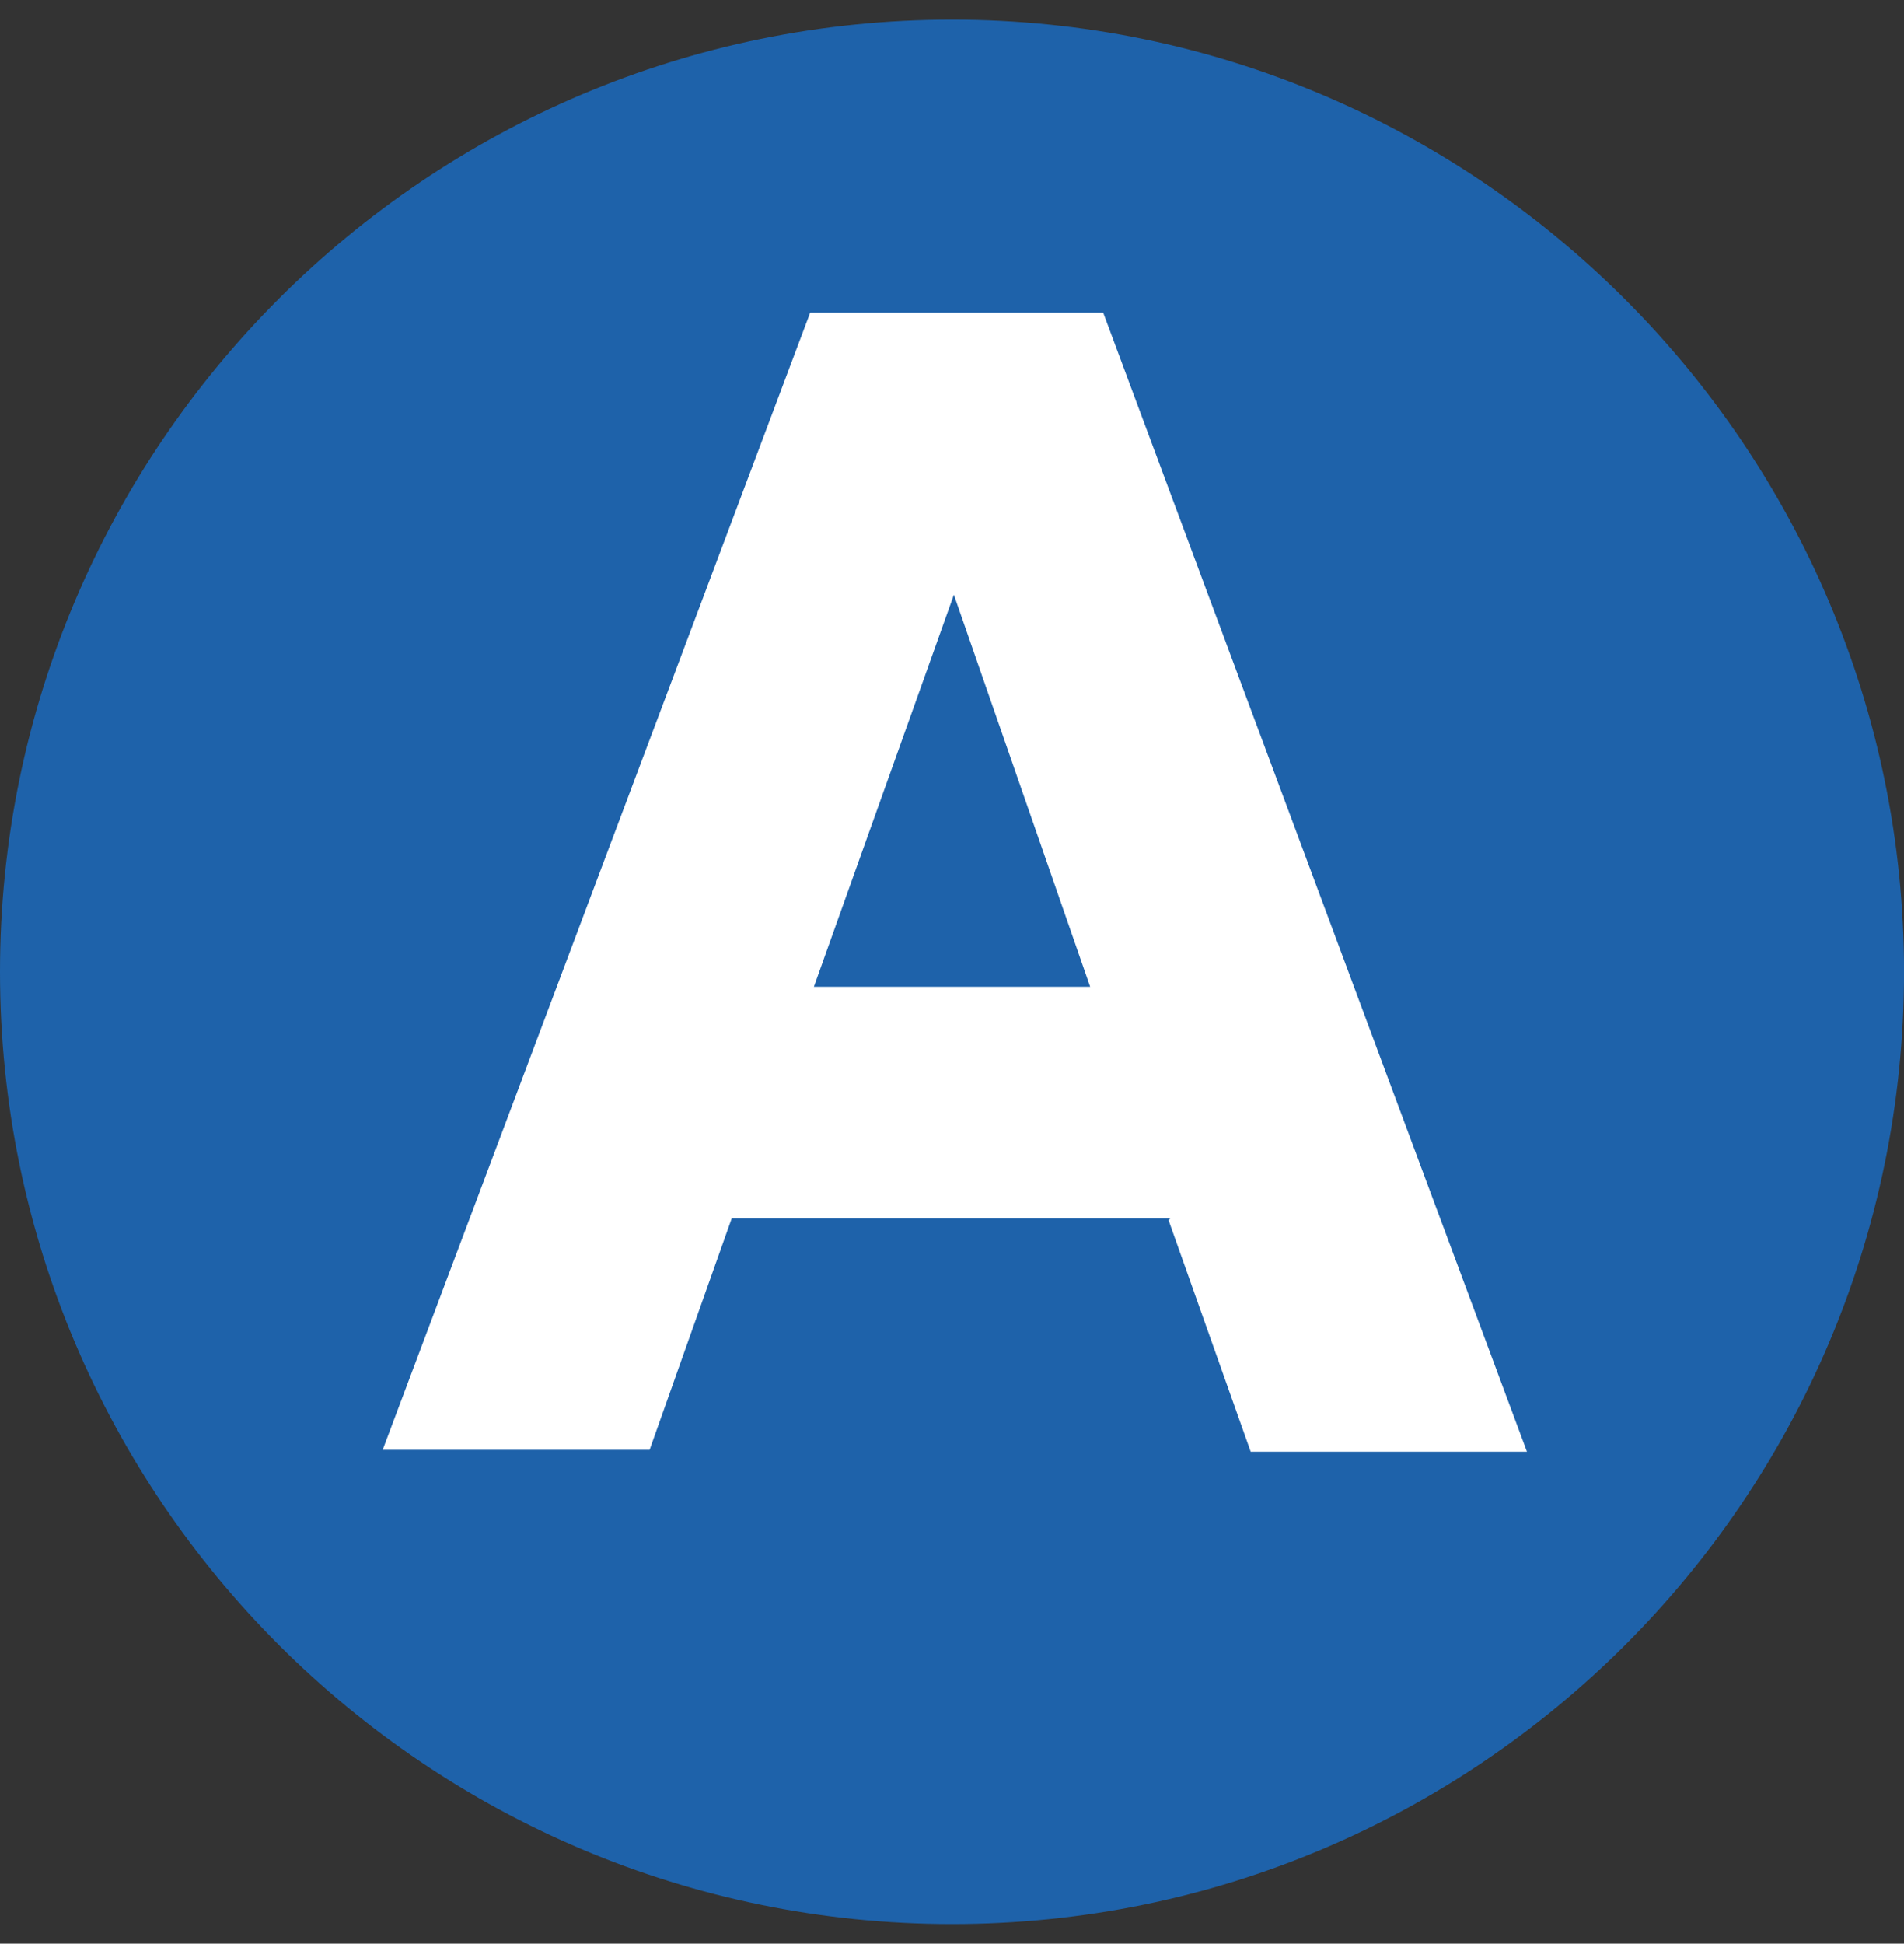 <?xml version="1.0" encoding="UTF-8"?>
<svg id="TRAM" xmlns="http://www.w3.org/2000/svg" xmlns:xlink="http://www.w3.org/1999/xlink" viewBox="0 0 97 99">
  <rect x="0" y="0" width="97" height="99" fill="#333333" stroke="none"/>
  <defs>
    <style>
      .cls-1 {
        fill: #1e62aa;
      }

      .cls-1, .cls-2 {
        stroke-width: 0px;
      }

      .cls-2 {
        fill: #fff;
      }
    </style>
    <symbol id="A" viewBox="0 0 10.2 10.2">
      <g>
        <path class="cls-1" d="M10.2,5.1c0,2.82-2.29,5.1-5.1,5.1S0,7.92,0,5.1,2.29,0,5.1,0s5.1,2.29,5.1,5.1"/>
        <path class="cls-2" d="M6.27,6.42h-2.35l-.44,1.24h-1.43L4.34,1.57h1.57l2.27,6.1h-1.48l-.44-1.24ZM4.36,5.18h1.48l-.73-2.1-.75,2.1Z"/>
      </g>
    </symbol>
  </defs>
  <use width="10.2" height="10.2" transform="translate(0 1) scale(9.51)" xlink:href="#A"/>
</svg>